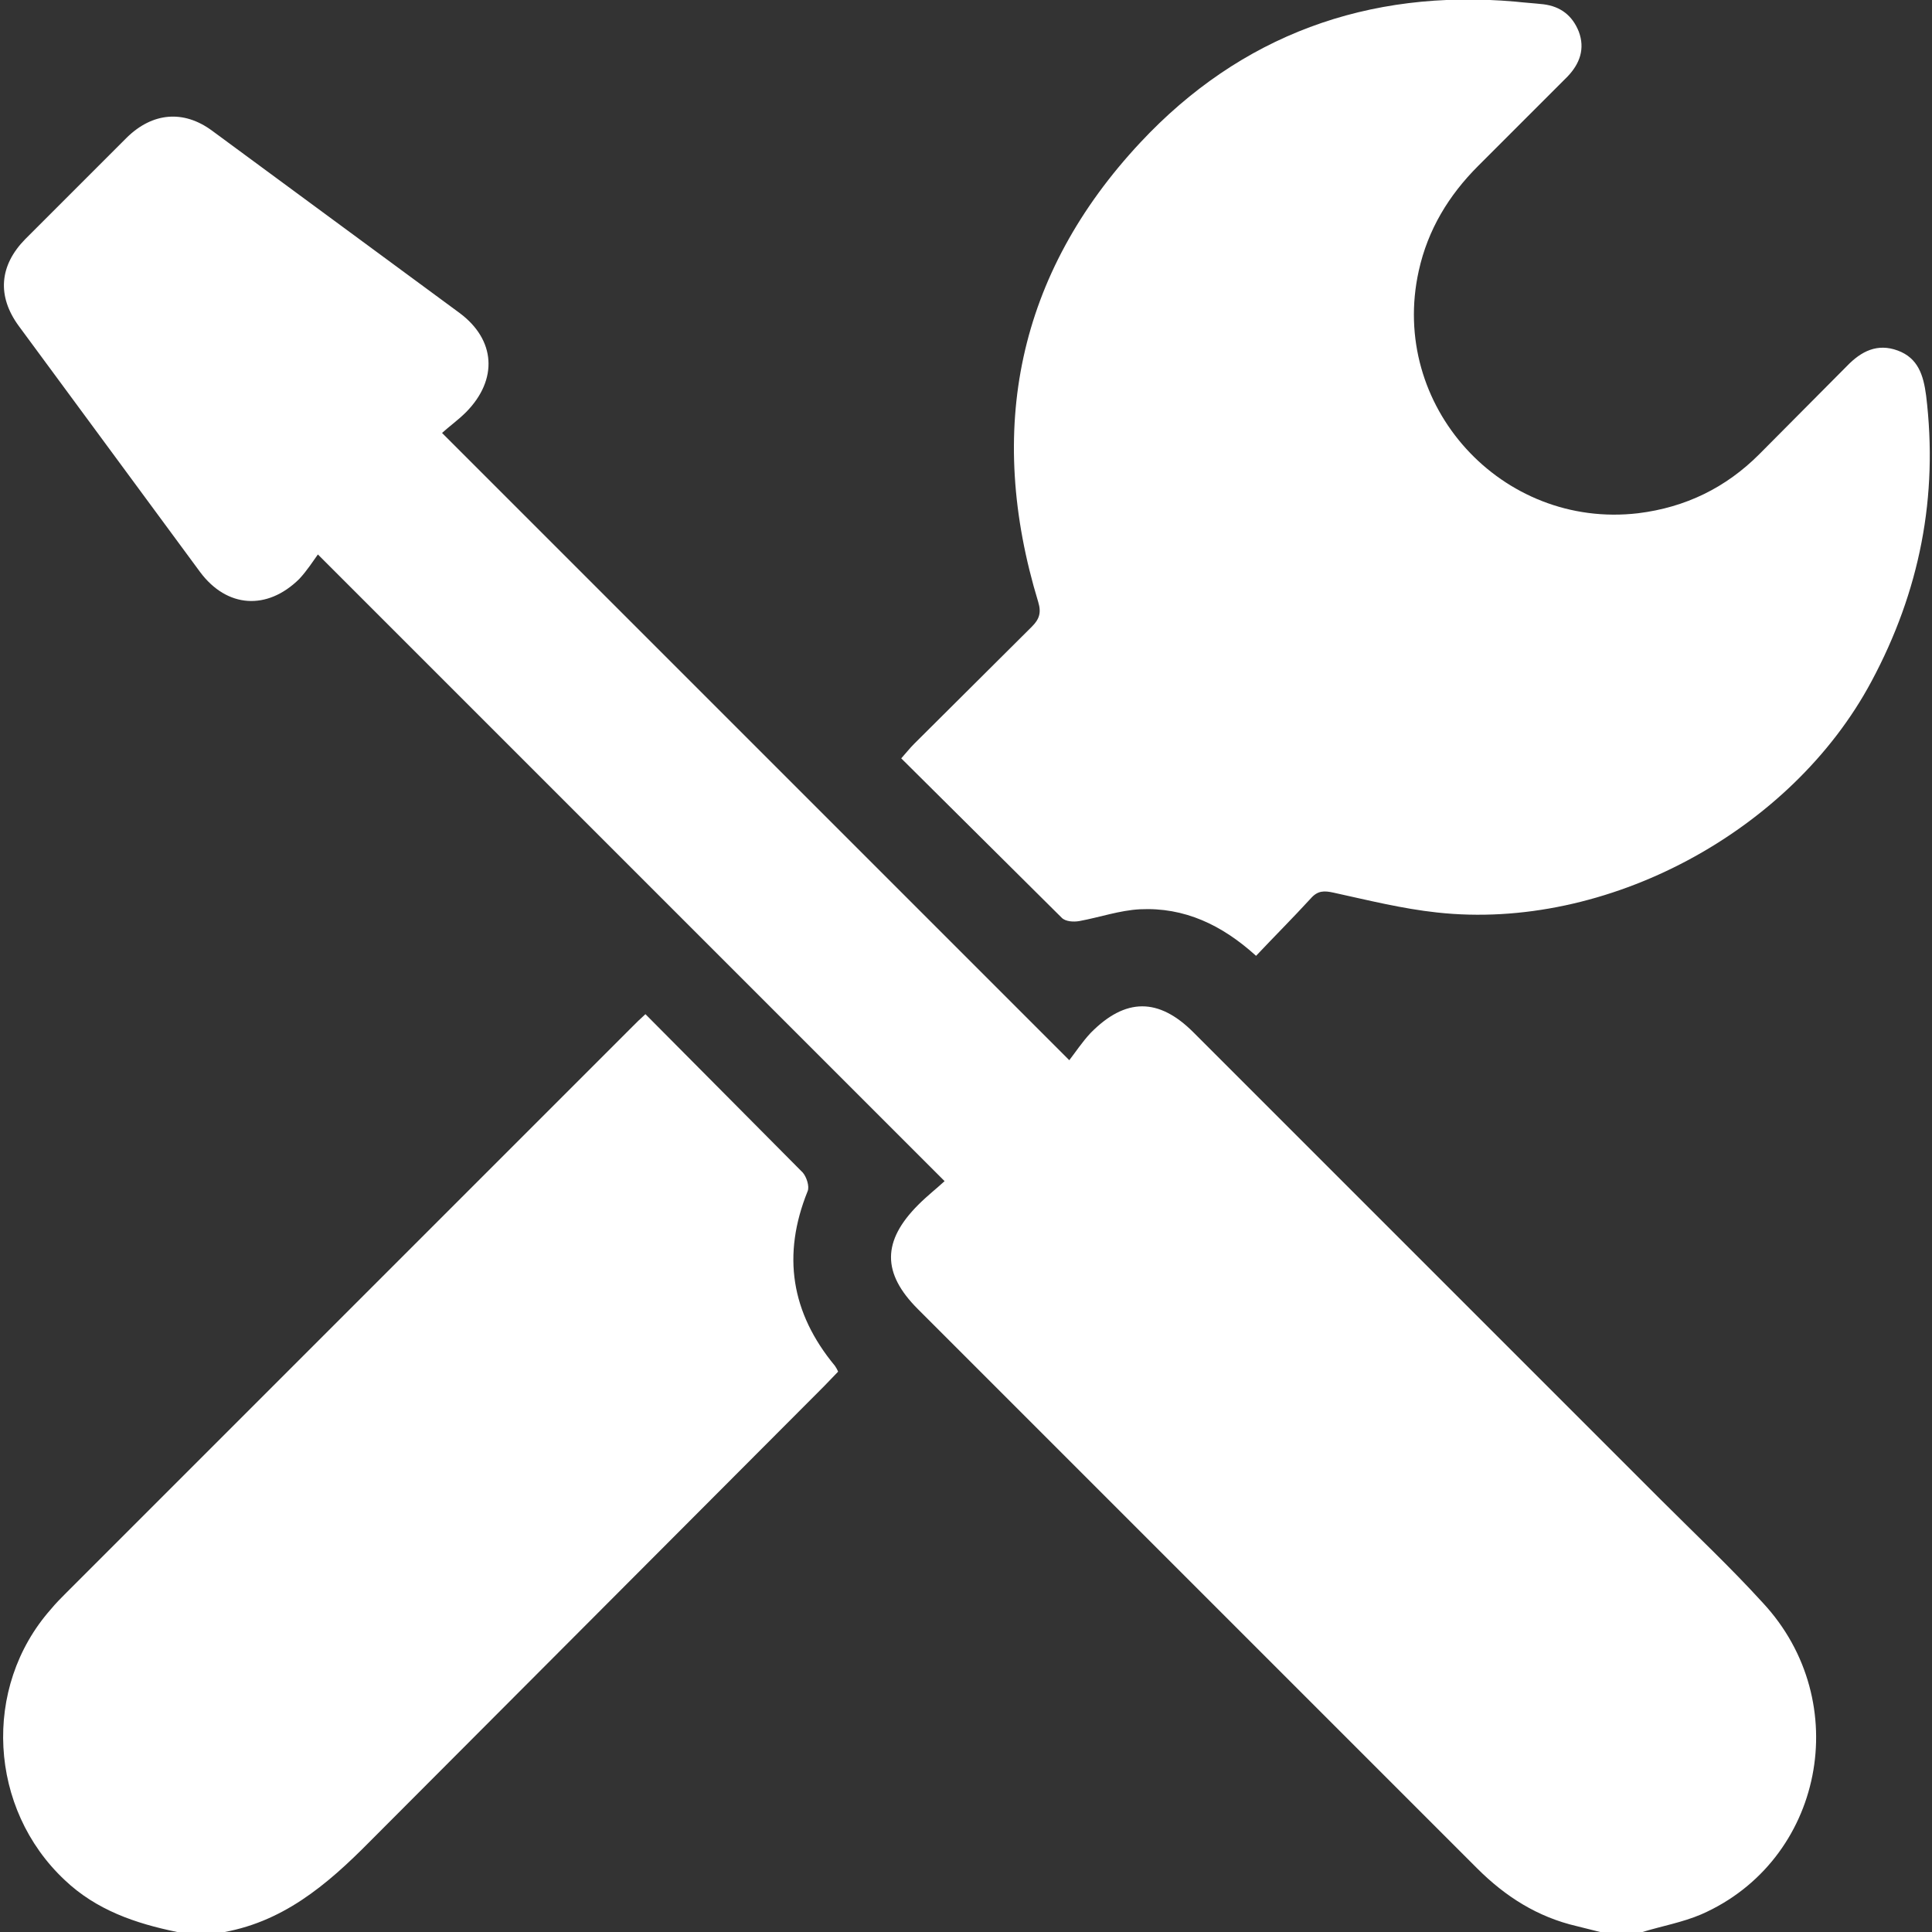 <?xml version="1.0" encoding="UTF-8"?> <svg xmlns="http://www.w3.org/2000/svg" xmlns:v="https://vecta.io/nano" width="361" height="361" fill="#fff"><rect width="100%" height="100%" fill="#333333" stroke="none"/><path d="M299 361l-4.4-1.1c-7.3-1.7-13.3-5.5-18.6-10.8L171.5 244.6c-6.7-6.7-6.7-12.7.1-19.5 1.7-1.7 3.5-3.1 4.9-4.4L59.4 103.6c-.8 1.1-2 3-3.5 4.6-6 5.9-13.5 5.4-18.5-1.3l-33.9-46C-.6 55.3-.1 49.6 4.7 44.7l19-19c4.8-4.7 10.6-5.2 15.9-1.3l46.3 34.1c6.7 5 7.2 12.4 1.2 18.5-1.5 1.5-3.2 2.7-4.5 3.9l117.2 117.2c1.1-1.4 2.4-3.4 4-5.1 6.5-6.6 12.7-6.6 19.2-.1l87.3 87.3c6.4 6.4 13 12.6 19.1 19.3 17.2 18.5 11.3 48.2-11.5 58.2-3.5 1.5-7.4 2.2-11 3.3H299zm-265.9 0c-7.8-1.6-15.1-4.1-21-9.7-14.2-13.3-15.5-36-2.6-50.6.9-1.1 1.9-2.1 2.9-3.1l105.9-105.9c.7-.7 1.3-1.3 2.3-2.2l15.2 15.3 14.2 14.3c.7.8 1.3 2.6.9 3.5-4.8 11.9-3.1 22.7 5.1 32.6.2.3.4.6.6 1.1-.9.9-1.7 1.8-2.6 2.7l-84.9 85.1c-8.1 8.2-16.5 15.3-28.3 17.1-2.6-.2-5.1-.2-7.7-.2zm201.6-182.4c-6.4-5.8-13.4-9.1-21.7-8.7-3.8.2-7.5 1.5-11.3 2.2-1.1.2-2.6.1-3.3-.6l-30-29.8c.9-1 1.6-1.9 2.4-2.7l22-21.9c1.4-1.4 1.8-2.6 1.2-4.6-9.8-32.2-3.9-61.3 19.1-85.9 18.7-20 42.5-28.7 70-26.3 1.8.2 3.5.3 5.3.5 3.2.4 5.4 2.1 6.6 5.1 1.2 3.2.2 6-2.1 8.4L276.2 31c-5.5 5.5-9.4 11.9-11.1 19.6-5.6 25.2 15.5 48.3 41 45.3 8.9-1.1 16.4-4.8 22.6-11l16.4-16.5c2.7-2.8 5.7-4.3 9.5-2.9s4.8 4.6 5.3 8.4c2.3 18.9-1.2 36.6-10.2 53.4-15 28.1-49.5 46.7-81.2 43.2-6.5-.7-12.9-2.3-19.3-3.7-1.8-.4-3-.4-4.3 1.1-3.4 3.7-6.8 7.1-10.2 10.7z"></path></svg> 
